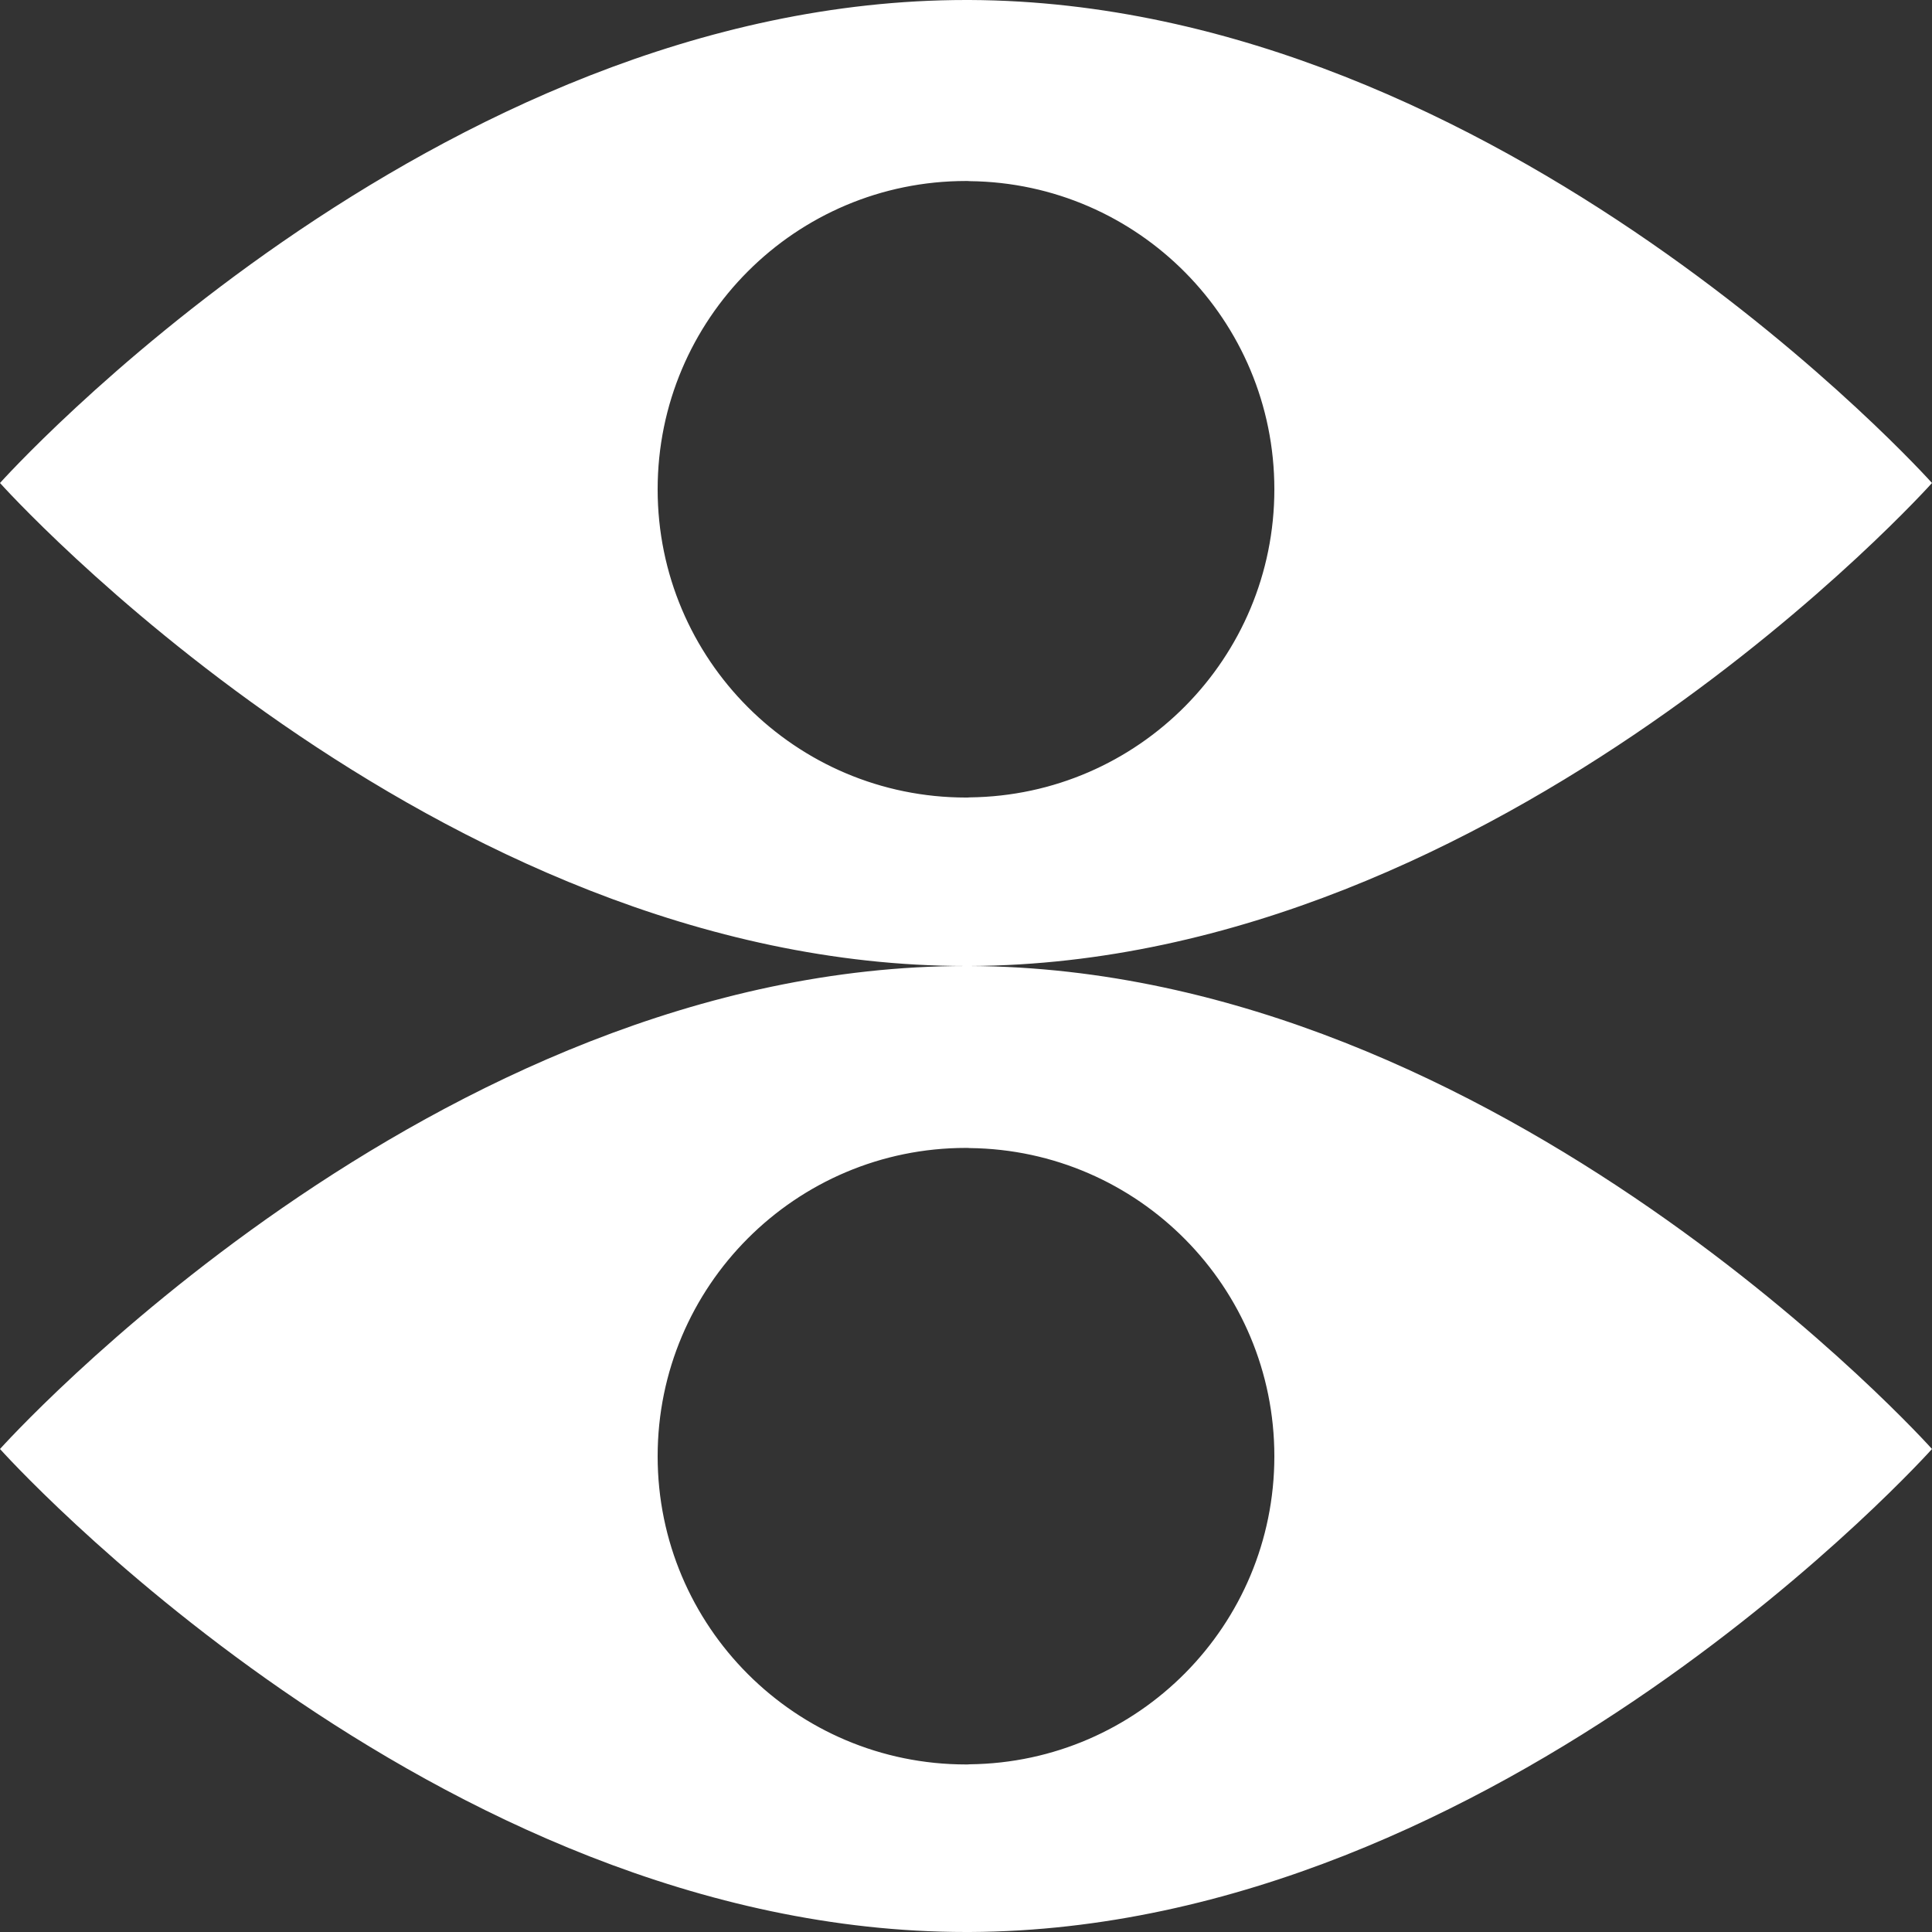 <?xml version="1.0" encoding="UTF-8"?> <svg xmlns="http://www.w3.org/2000/svg" width="76" height="76" viewBox="0 0 76 76" fill="none"><rect x="0" y="0" width="76" height="76" fill="#333333" stroke="none"/><path d="M38.146 38C59.067 37.909 76 19 76 19C76 19 59.067 0.091 38.146 0H38C17.012 0 0 19 0 19C0 19 17.012 38 38 38C17.012 38 0 57 0 57C0 57 17.012 76 38 76H38.146C59.067 75.909 76 57 76 57C76 57 59.067 38.091 38.146 38ZM25.87 19.249C25.87 12.549 31.3 7.12 38 7.12C38.049 7.12 38.097 7.12 38.146 7.126C44.779 7.199 50.13 12.598 50.13 19.249C50.13 25.901 44.779 31.294 38.146 31.367C38.097 31.373 38.049 31.373 38 31.373C31.3 31.373 25.87 25.943 25.87 19.249ZM38.146 69.403C38.097 69.409 38.049 69.409 38 69.409C31.3 69.409 25.87 63.98 25.87 57.286C25.87 50.592 31.3 45.156 38 45.156C38.049 45.156 38.097 45.156 38.146 45.162C44.779 45.235 50.13 50.634 50.13 57.286C50.13 63.937 44.779 69.33 38.146 69.403Z" fill="white"></path></svg> 